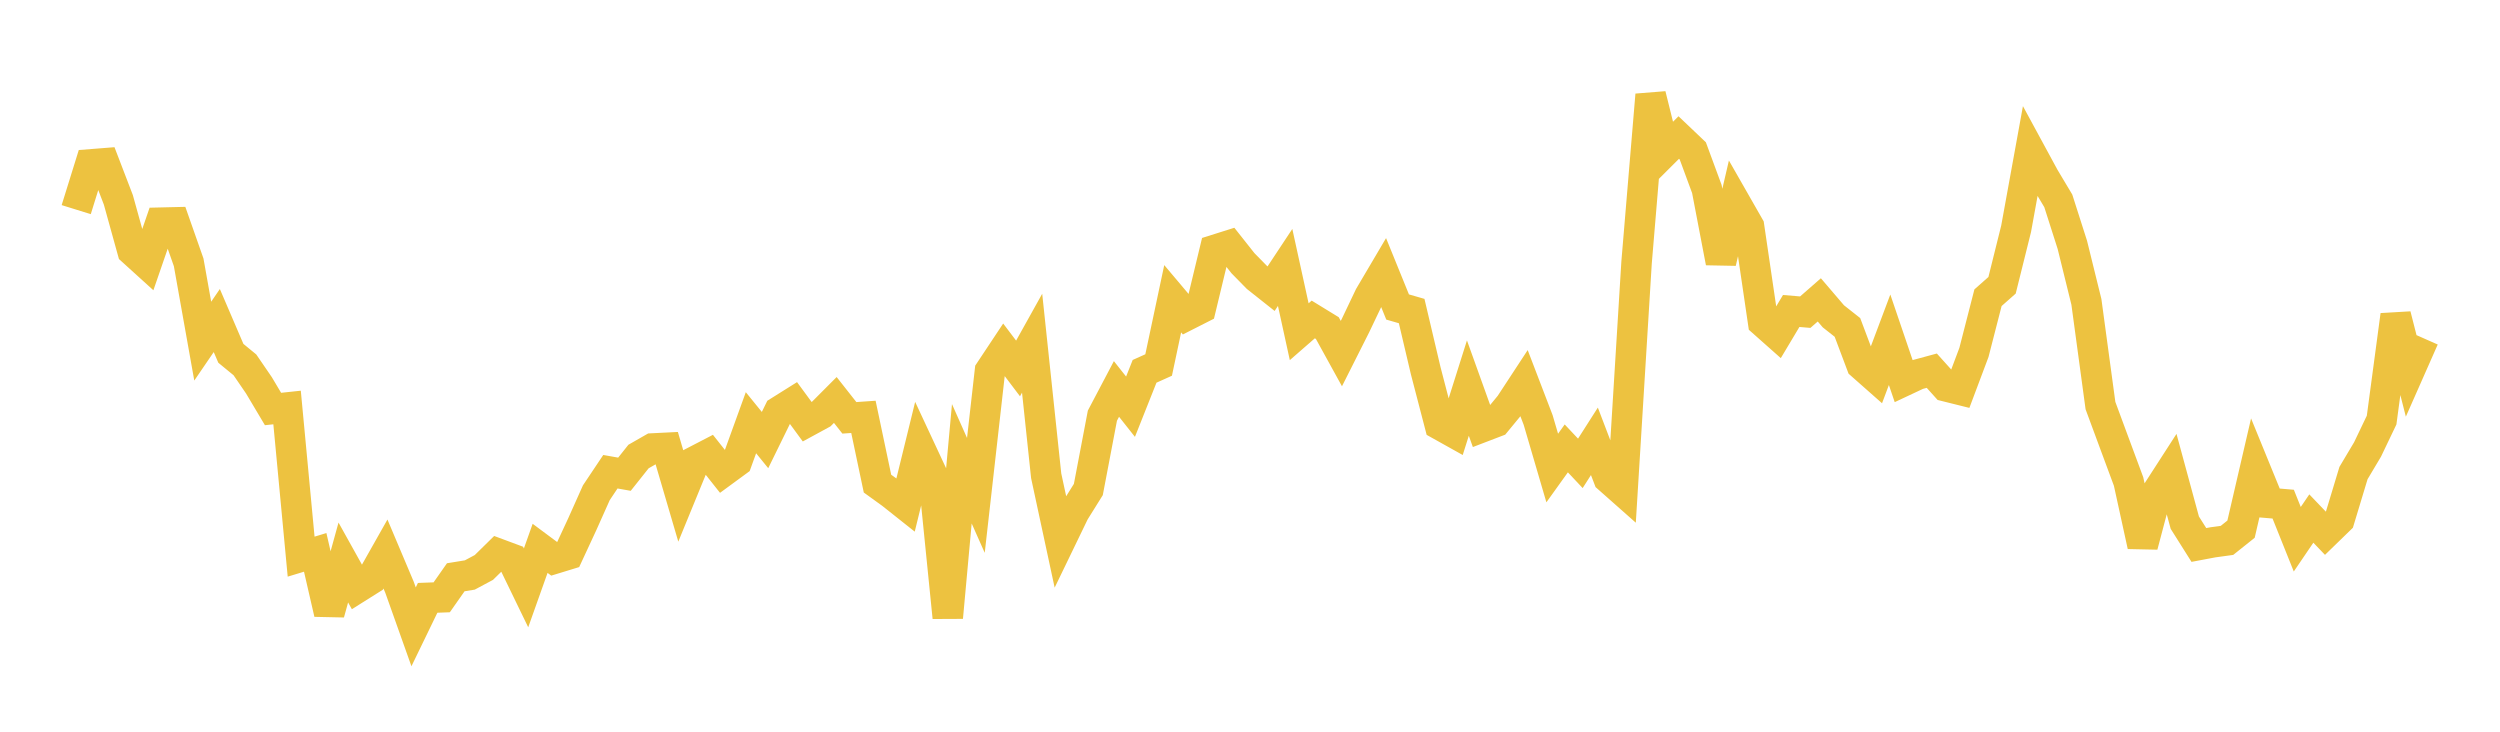 <svg width="164" height="48" xmlns="http://www.w3.org/2000/svg" xmlns:xlink="http://www.w3.org/1999/xlink"><path fill="none" stroke="rgb(237,194,64)" stroke-width="2" d="M5,13.752L5.922,10.785L6.844,10.712L7.766,13.116L8.689,16.446L9.611,17.282L10.533,14.608L11.455,14.586L12.377,17.21L13.299,22.379L14.222,21.027L15.144,23.177L16.066,23.934L16.988,25.281L17.91,26.831L18.832,26.732L19.754,36.516L20.677,36.236L21.599,40.241L22.521,36.9L23.443,38.556L24.365,37.976L25.287,36.344L26.21,38.529L27.132,41.121L28.054,39.218L28.976,39.184L29.898,37.869L30.82,37.719L31.743,37.225L32.665,36.319L33.587,36.662L34.509,38.564L35.431,35.971L36.353,36.657L37.275,36.375L38.198,34.386L39.12,32.324L40.042,30.945L40.964,31.109L41.886,29.949L42.808,29.421L43.731,29.375L44.653,32.516L45.575,30.269L46.497,29.791L47.419,30.954L48.341,30.278L49.263,27.731L50.186,28.868L51.108,26.986L52.03,26.408L52.952,27.664L53.874,27.162L54.796,26.238L55.719,27.41L56.641,27.346L57.563,31.725L58.485,32.391L59.407,33.123L60.329,29.361L61.251,31.338L62.174,40.507L63.096,30.424L64.018,32.498L64.94,24.34L65.862,22.951L66.784,24.17L67.707,22.513L68.629,31.209L69.551,35.496L70.473,33.589L71.395,32.112L72.317,27.268L73.24,25.515L74.162,26.68L75.084,24.359L76.006,23.944L76.928,19.598L77.85,20.691L78.772,20.223L79.695,16.393L80.617,16.102L81.539,17.267L82.461,18.207L83.383,18.938L84.305,17.544L85.228,21.761L86.15,20.957L87.072,21.522L87.994,23.196L88.916,21.366L89.838,19.431L90.76,17.868L91.683,20.139L92.605,20.405L93.527,24.321L94.449,27.862L95.371,28.377L96.293,25.458L97.216,28.027L98.138,27.674L99.06,26.555L99.982,25.148L100.904,27.555L101.826,30.702L102.749,29.415L103.671,30.396L104.593,28.951L105.515,31.367L106.437,32.183L107.359,17.221L108.281,6.222L109.204,9.941L110.126,9.022L111.048,9.899L111.97,12.4L112.892,17.215L113.814,13.24L114.737,14.855L115.659,21.126L116.581,21.944L117.503,20.4L118.425,20.478L119.347,19.672L120.269,20.75L121.192,21.479L122.114,23.929L123.036,24.743L123.958,22.289L124.88,25L125.802,24.567L126.725,24.317L127.647,25.342L128.569,25.572L129.491,23.117L130.413,19.53L131.335,18.715L132.257,15.01L133.18,9.935L134.102,11.634L135.024,13.177L135.946,16.063L136.868,19.802L137.79,26.606L138.713,29.101L139.635,31.588L140.557,35.804L141.479,32.319L142.401,30.891L143.323,34.286L144.246,35.75L145.168,35.576L146.09,35.449L147.012,34.714L147.934,30.737L148.856,32.993L149.778,33.072L150.701,35.374L151.623,34.016L152.545,34.98L153.467,34.084L154.389,31.033L155.311,29.484L156.234,27.556L157.156,20.67L158.078,24.283L159,22.196"></path></svg>